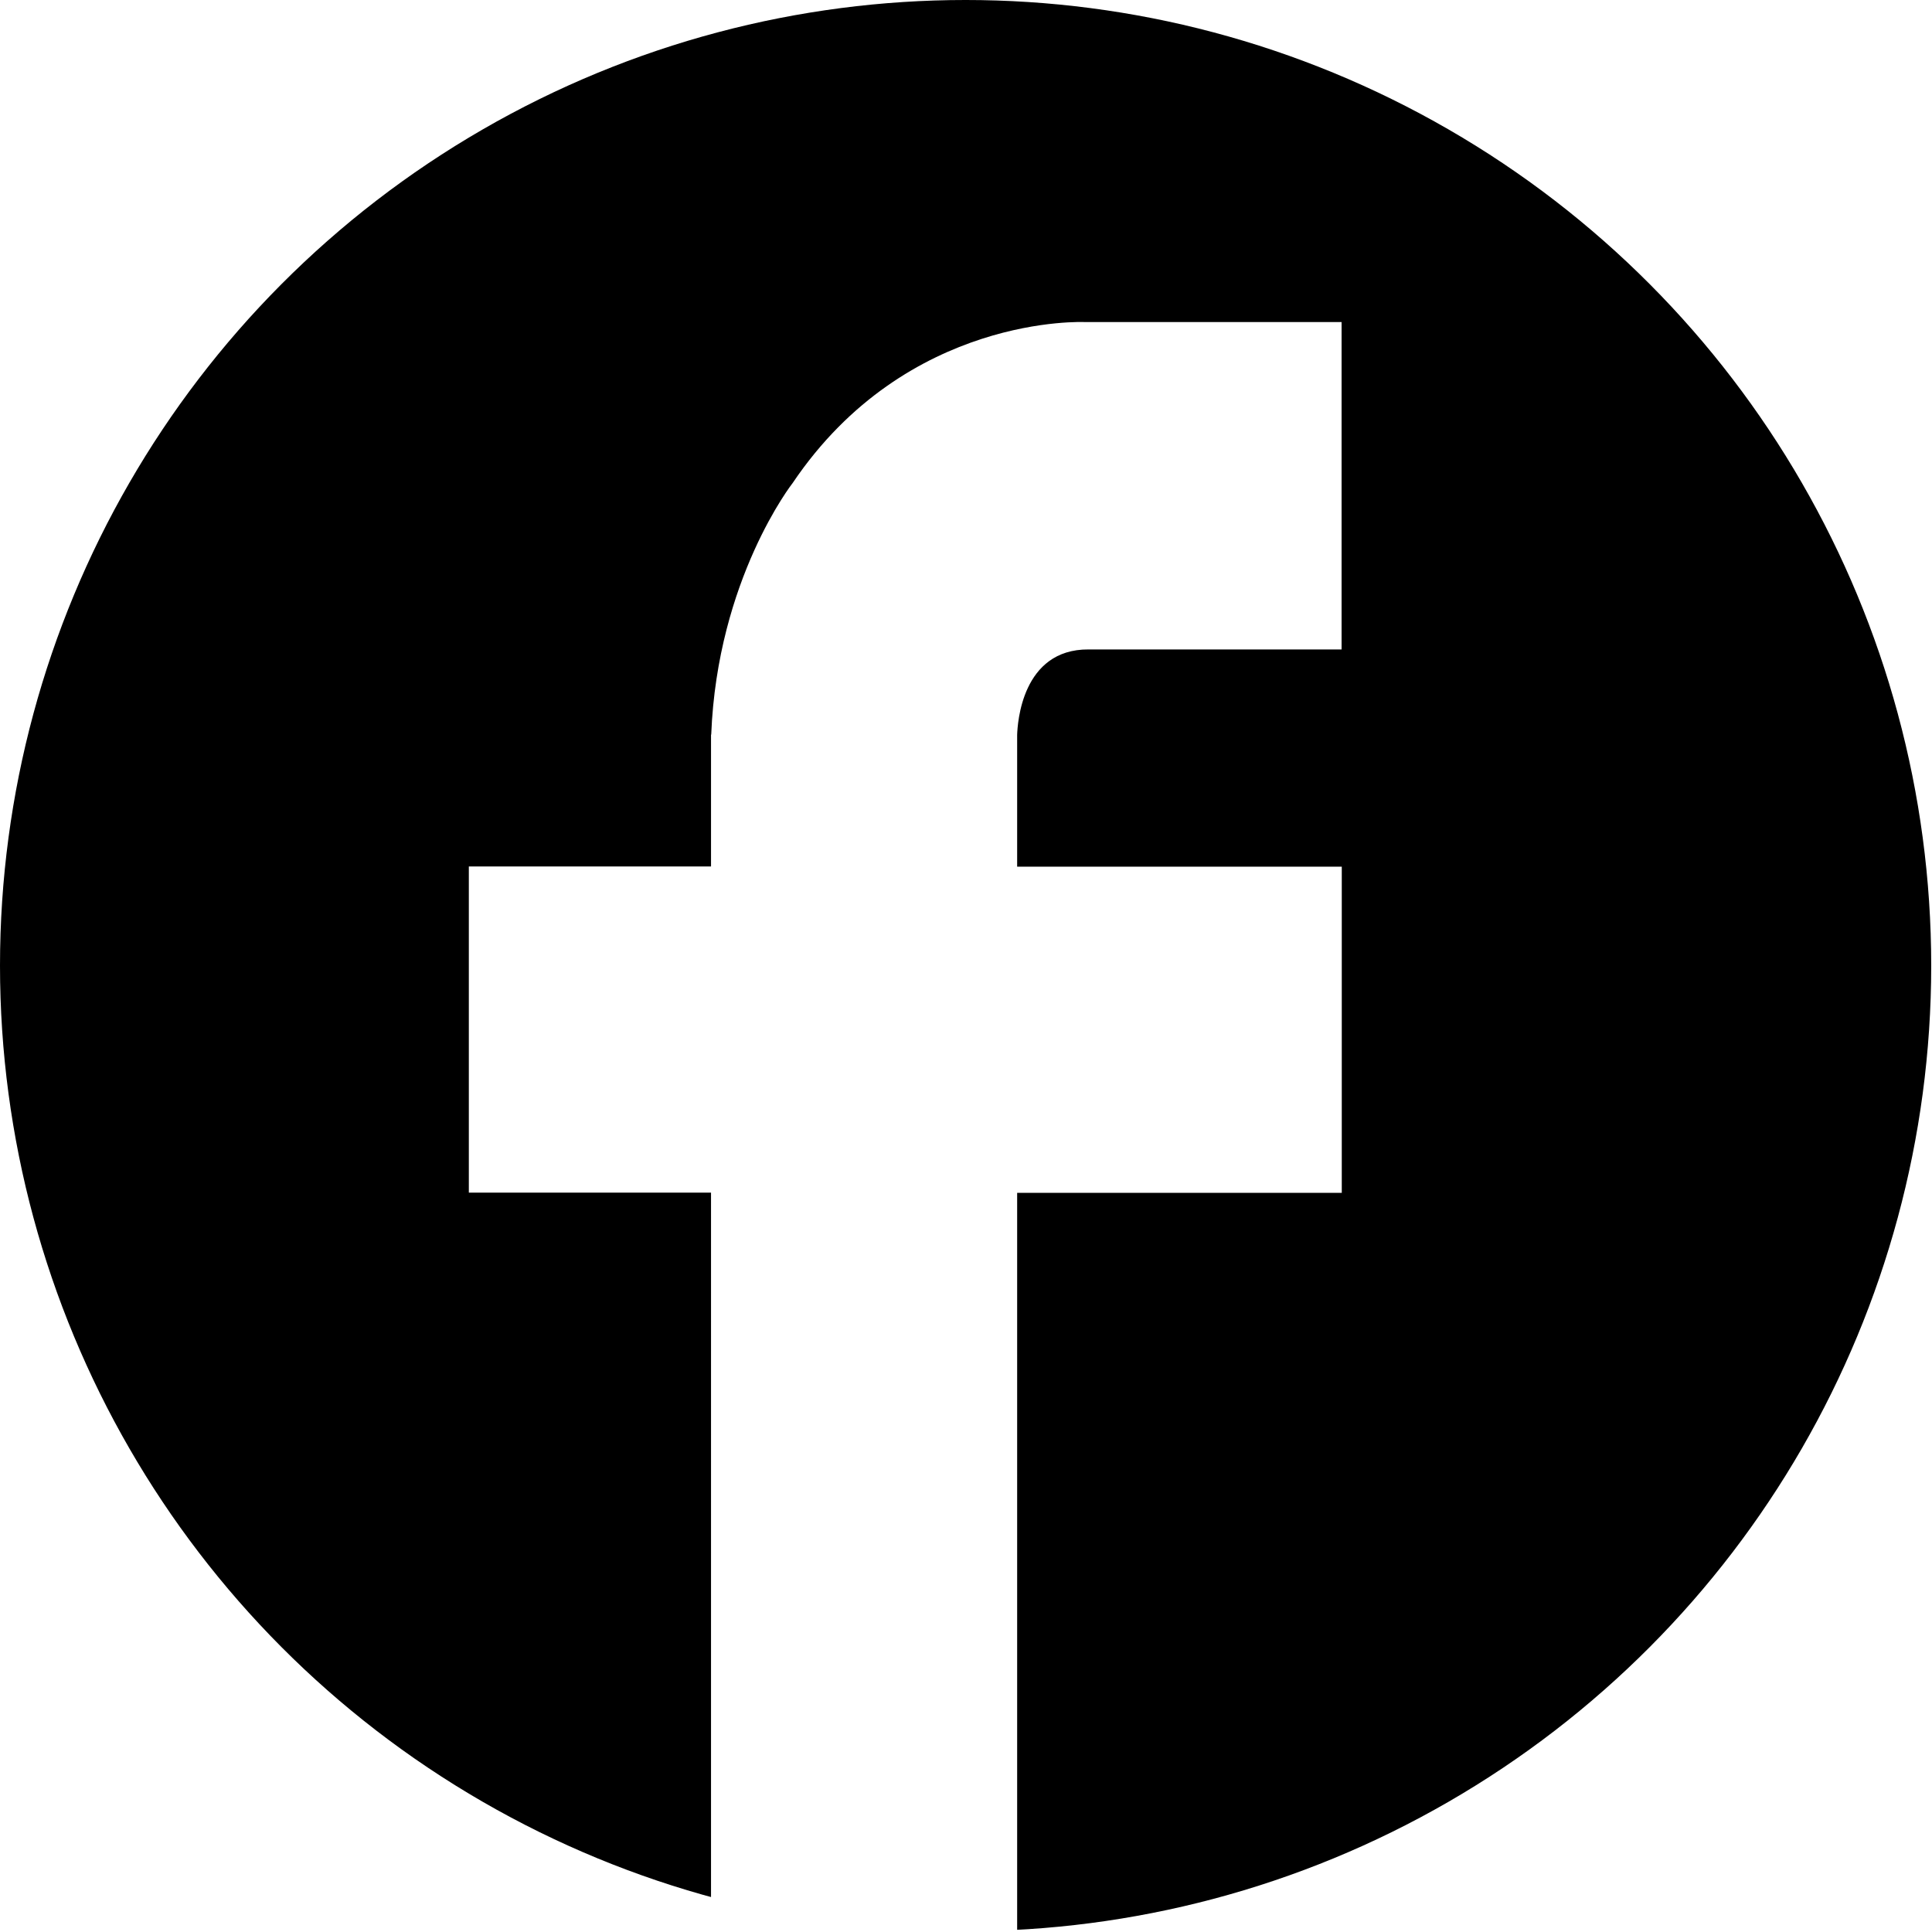<?xml version="1.0" encoding="utf-8"?>
<!-- Generator: Adobe Illustrator 16.0.0, SVG Export Plug-In . SVG Version: 6.00 Build 0)  -->
<!DOCTYPE svg PUBLIC "-//W3C//DTD SVG 1.1//EN" "http://www.w3.org/Graphics/SVG/1.1/DTD/svg11.dtd">
<svg version="1.1" id="Capa_1" xmlns="http://www.w3.org/2000/svg" xmlns:xlink="http://www.w3.org/1999/xlink" x="0px" y="0px"
	 width="20px" height="20px" viewBox="0 0 9.82 9.82" enable-background="new 0 0 9.82 9.82" xml:space="preserve">
<g>
	<g>
		<defs>
			<circle id="SVGID_1_" cx="4.908" cy="4.908" r="4.908"/>
		</defs>
		<clipPath id="SVGID_2_">
			<use xlink:href="#SVGID_1_"  overflow="visible"/>
		</clipPath>
		<g clip-path="url(#SVGID_2_)">
			<g>
				<g>
					<path d="M7.985-0.135H-0.75c-0.338,0-0.612,0.273-0.612,0.611v8.736c0,0.338,0.274,0.611,0.612,0.611h4.364V6.062H2.383V4.404
						h1.231v-0.67h0.001c0.031-0.791,0.414-1.279,0.414-1.279c0.582-0.863,1.486-0.818,1.486-0.818h1.304v1.664H5.533
						c-0.34-0.002-0.361,0.377-0.363,0.434l0,0v0.67h1.65v1.658h-1.65v3.762h2.816c0.337,0,0.613-0.273,2.168-0.611V0.477
						C8.599,0.139,8.322-0.135,7.985-0.135z"/>
				</g>
			</g>
		</g>
	</g>
</g>
<g>
</g>
<g>
</g>
<g>
</g>
<g>
</g>
<g>
</g>
<g>
</g>
<g>
</g>
<g>
</g>
<g>
</g>
<g>
</g>
<g>
</g>
<g>
</g>
<g>
</g>
<g>
</g>
<g>
</g>
</svg>
